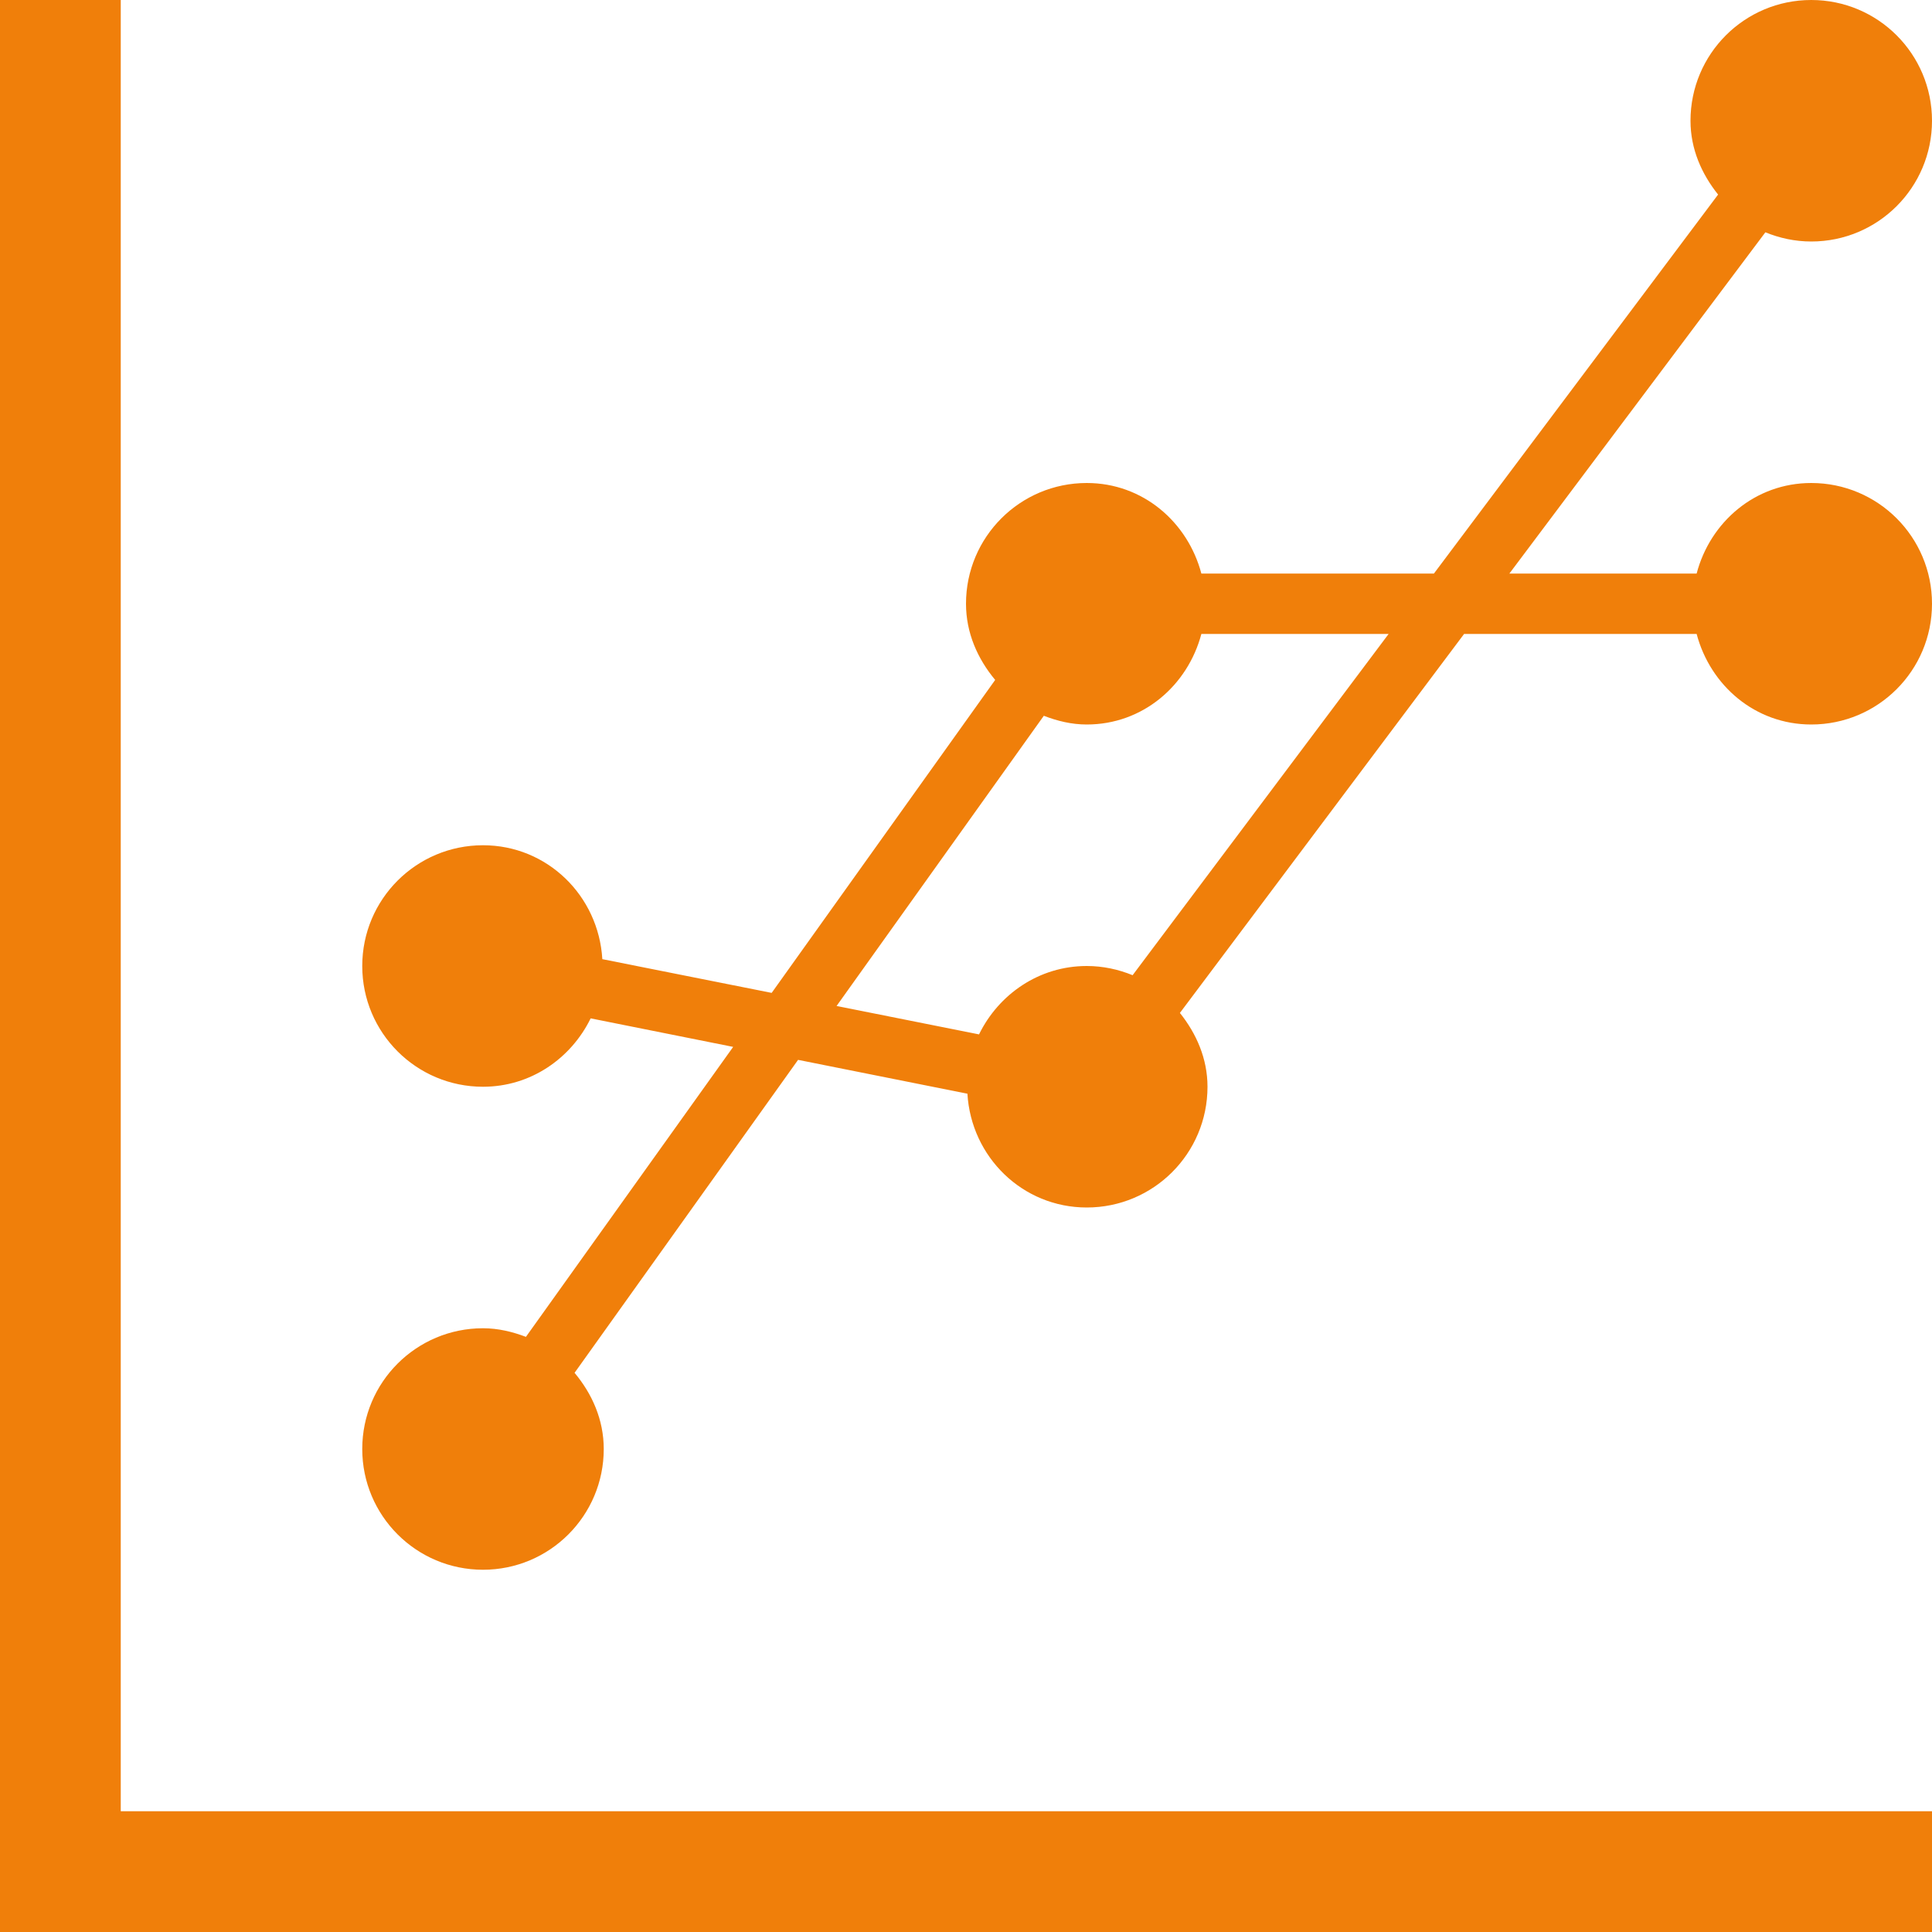 <?xml version="1.0" encoding="utf-8"?>
<!-- Generator: Adobe Illustrator 16.0.0, SVG Export Plug-In . SVG Version: 6.00 Build 0)  -->
<!DOCTYPE svg PUBLIC "-//W3C//DTD SVG 1.1//EN" "http://www.w3.org/Graphics/SVG/1.1/DTD/svg11.dtd">
<svg version="1.1" id="Layer_1" xmlns="http://www.w3.org/2000/svg" xmlns:xlink="http://www.w3.org/1999/xlink" x="0px" y="0px"
	 width="512px" height="512px" viewBox="0 0 512 512" enable-background="new 0 0 512 512" xml:space="preserve">
<path fill="#F07F0A" d="M480,128c-14.846,0-26.781,10.313-30.375,24H400l67.844-90.438C471.594,63.094,475.688,64,480,64
	c17.688,0,32-14.313,32-32S497.688,0,480,0c-17.688,0-32,14.313-32,32c0,7.5,2.969,14.125,7.312,19.563L380,152h-61.625
	c-3.625-13.688-15.531-24-30.375-24c-17.672,0-32,14.313-32,32c0,7.781,3.125,14.656,7.732,20.188L204.5,263.125l-44.875-8.938
	C158.625,237.375,145.031,224,128,224c-17.672,0-32,14.313-32,32c0,17.688,14.328,32,32,32c12.641,0,23.328-7.5,28.529-18.125
	l37.768,7.562l-54.922,76.845C135.828,352.938,132.031,352,128,352c-17.672,0-32,14.312-32,32s14.328,32,32,32s32-14.312,32-32
	c0-7.781-3.109-14.656-7.734-20.188l59.234-82.938l44.875,8.969C257.375,306.625,270.984,320,288,320c17.688,0,32-14.312,32-32
	c0-7.5-2.971-14.125-7.313-19.562L388,168h61.625c3.625,13.688,15.529,24,30.375,24c17.688,0,32-14.313,32-32S497.688,128,480,128z
	 M300.156,258.438C296.406,256.906,292.313,256,288,256c-12.643,0-23.346,7.5-28.547,18.125l-37.75-7.531l54.922-76.906
	C280.188,191.063,283.969,192,288,192c14.844,0,26.75-10.313,30.375-24H368L300.156,258.438z M512,480v32H0V0h32v480H512z"/>
</svg>
